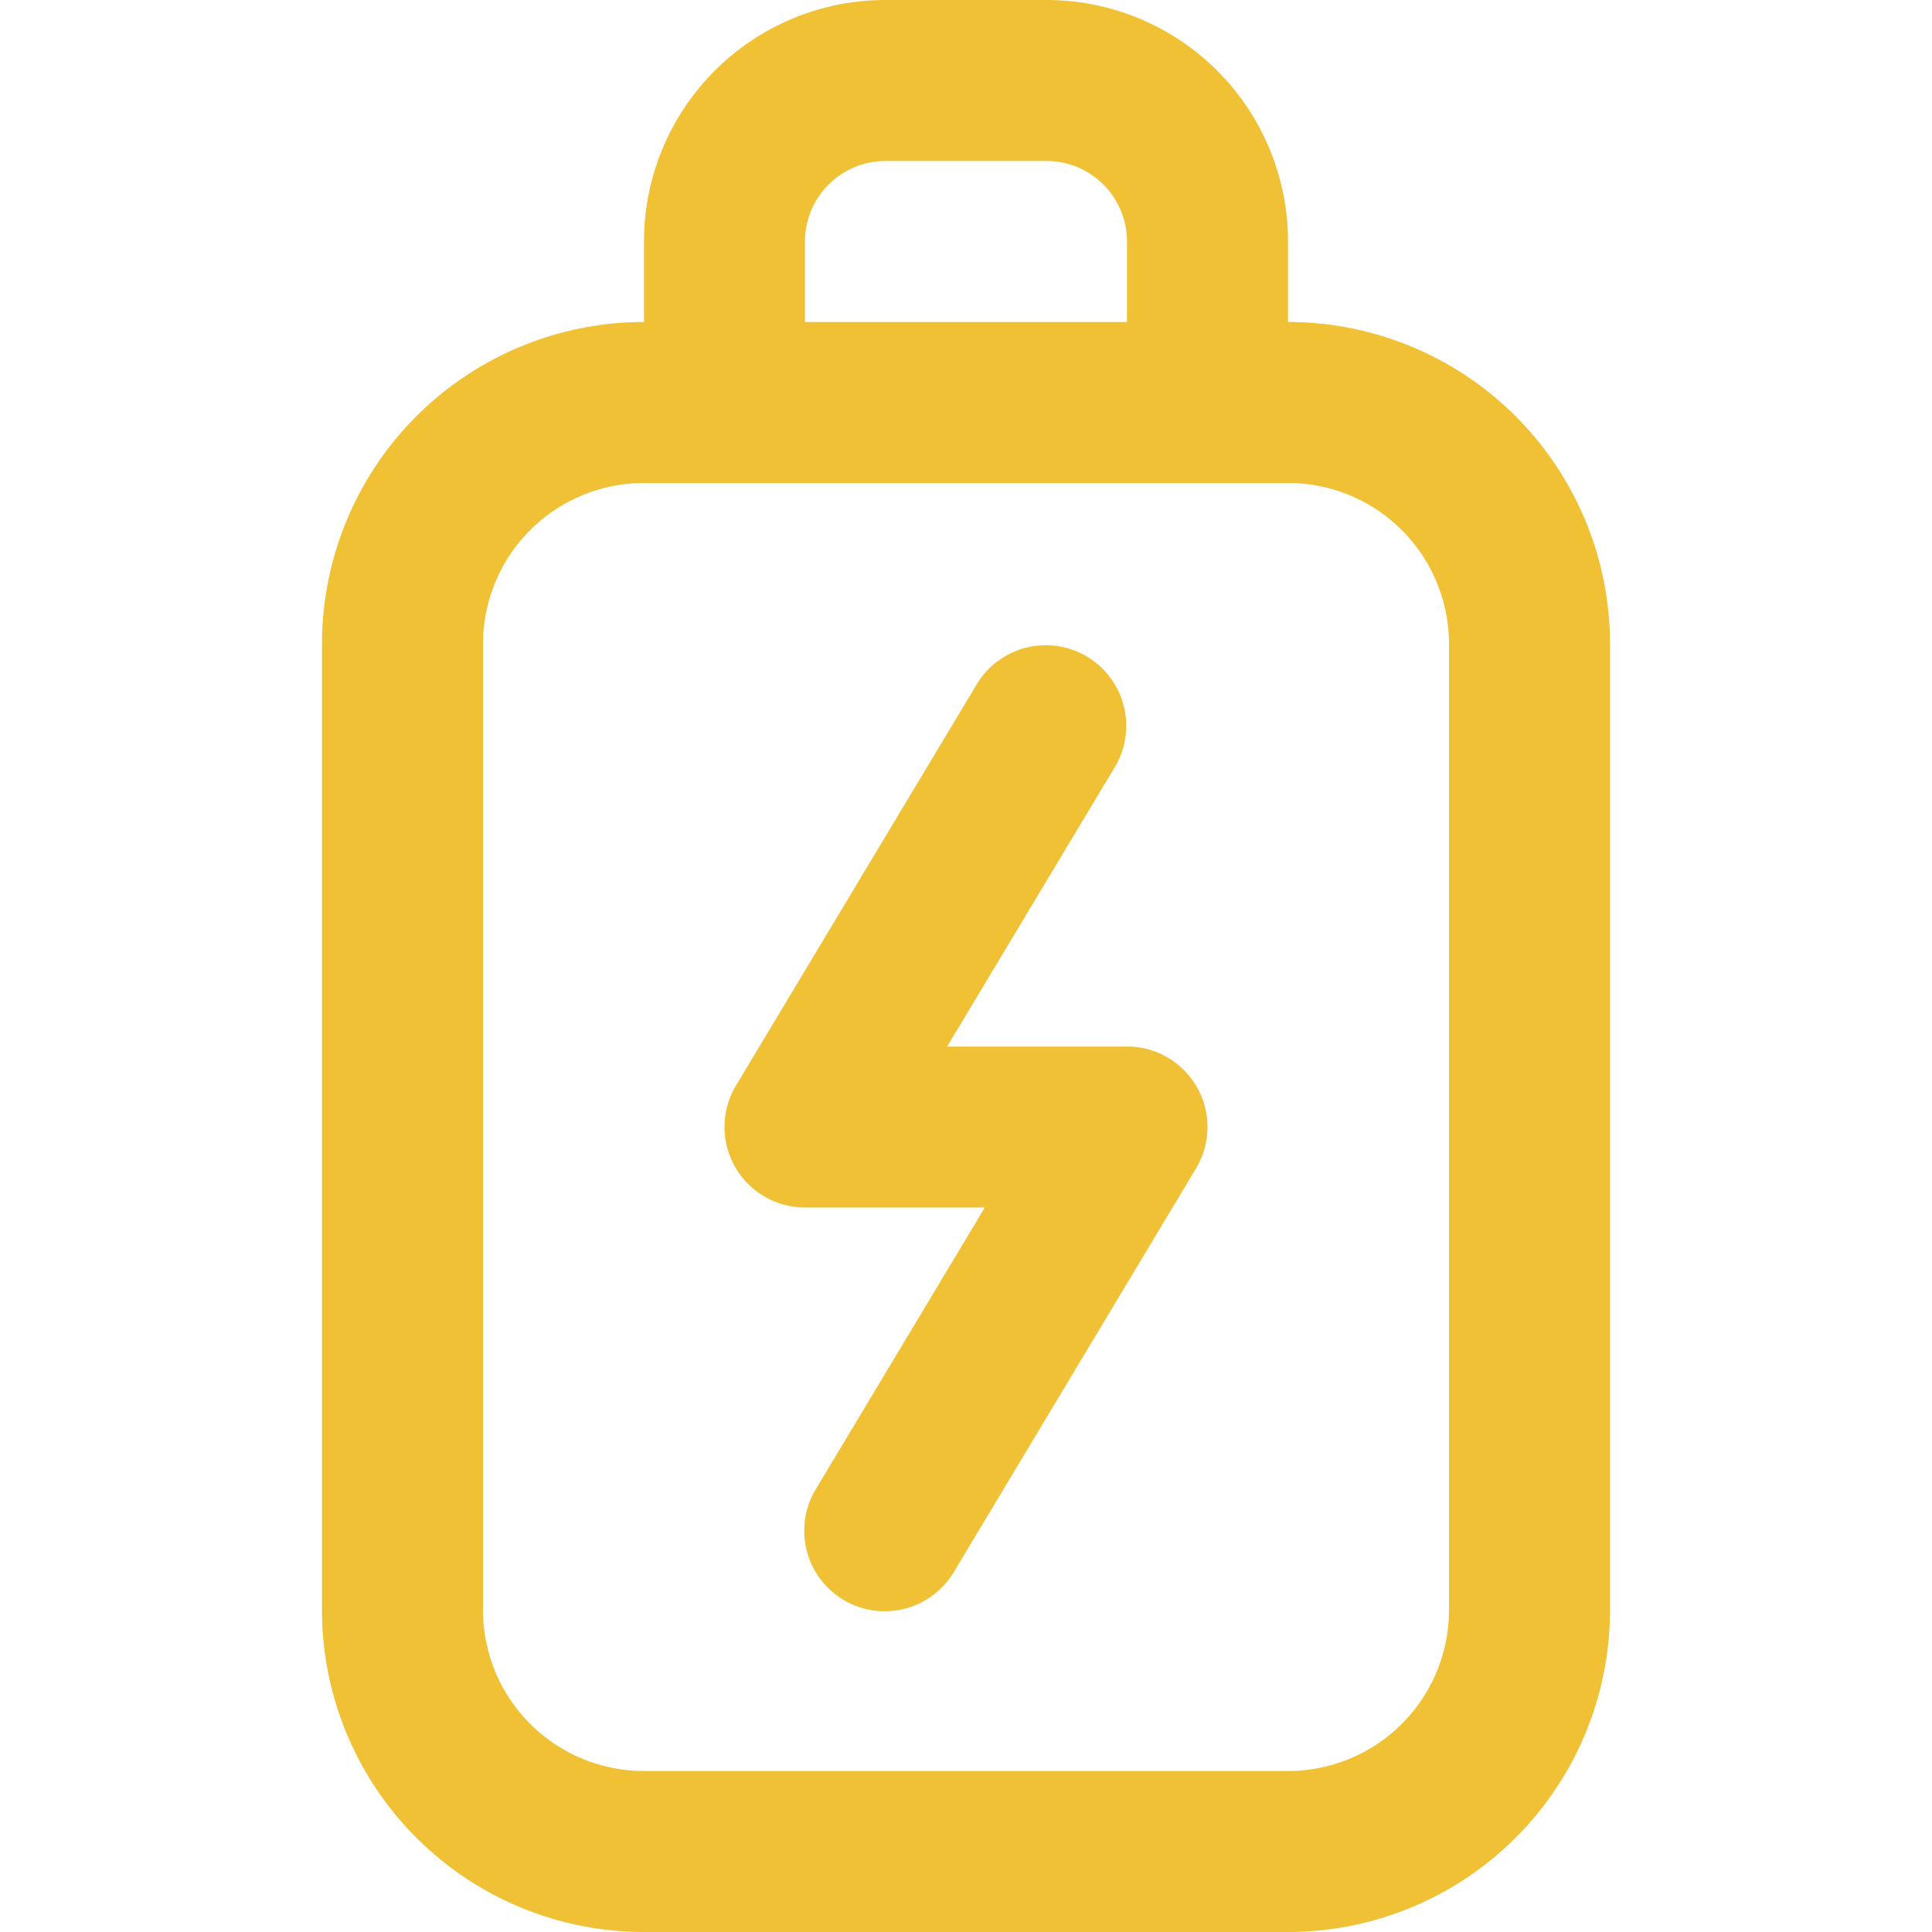 <svg id="Icons" viewBox="0 0 24 24" xmlns="http://www.w3.org/2000/svg"><defs><style>.cls-1{fill:#232323;}</style></defs><path d="M16,4V3a3,3,0,0,0-3-3H11A3,3,0,0,0,8,3V4A4,4,0,0,0,4,8V20a4,4,0,0,0,4,4h8a4,4,0,0,0,4-4V8A4,4,0,0,0,16,4ZM10,3a1,1,0,0,1,1-1h2a1,1,0,0,1,1,1V4H10Zm8,17a2,2,0,0,1-2,2H8a2,2,0,0,1-2-2V8A2,2,0,0,1,8,6h8a2,2,0,0,1,2,2Z" fill="#f0c134" opacity="1" original-fill="#232323"></path><path d="M14,13H11.766l2.091-3.485a1,1,0,0,0-1.714-1.03l-3,5A1,1,0,0,0,10,15h2.234l-2.091,3.485a1,1,0,1,0,1.714,1.03l3-5A1,1,0,0,0,14,13Z" fill="#f0c134" opacity="1" original-fill="#232323"></path></svg>